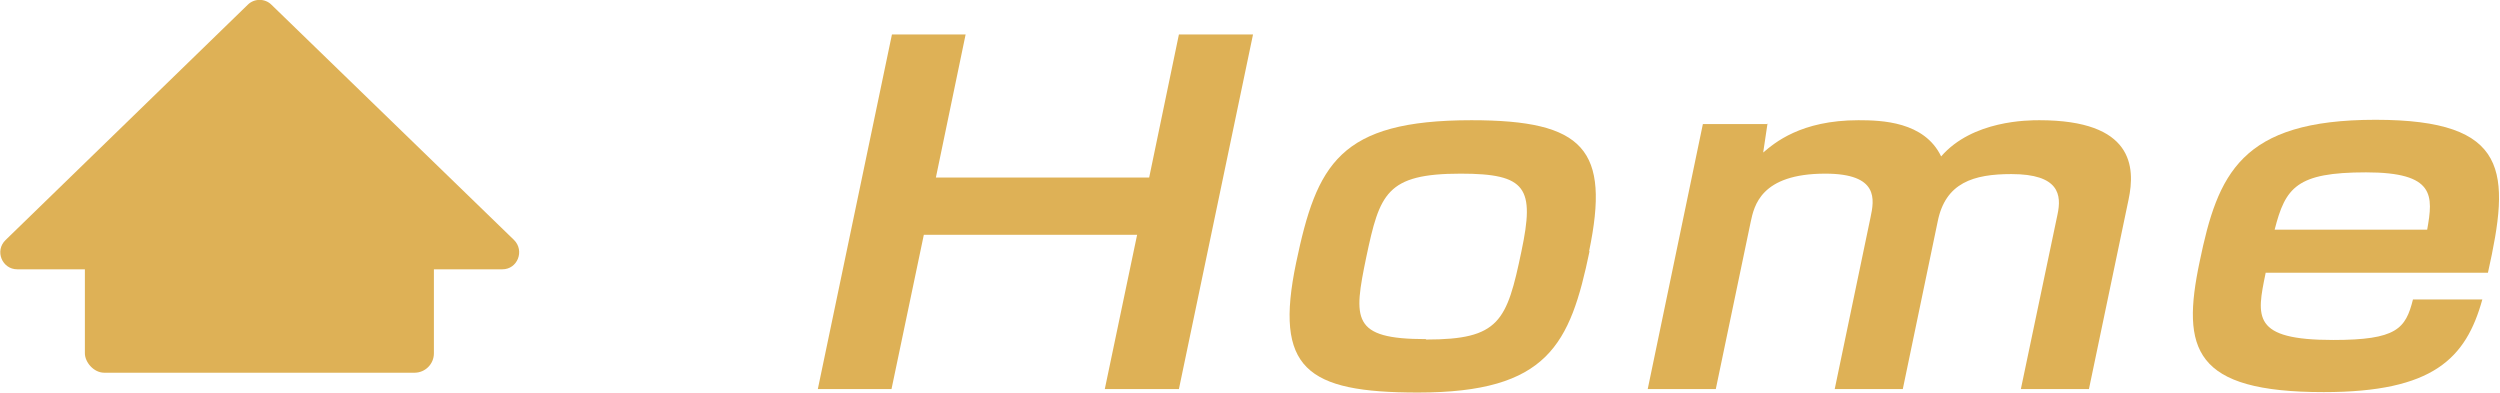 <?xml version="1.0" encoding="UTF-8"?>
<svg id="_レイヤー_2" data-name="レイヤー 2" xmlns="http://www.w3.org/2000/svg" viewBox="0 0 58.02 9.11">
  <defs>
    <style>
      .cls-1 {
        fill: #deb156;
      }
    </style>
  </defs>
  <g id="header">
    <g>
      <g>
        <path class="cls-1" d="M22.41.8l-.69,3.32h4.95l.69-3.32h1.72l-1.72,8.23h-1.72l.75-3.58h-4.95l-.75,3.58h-1.71l1.72-8.23h1.71Z"/>
        <path class="cls-1" d="M36.89,5.83c-.45,2.16-.96,3.28-3.98,3.28-2.6,0-3.34-.56-2.83-3.01.48-2.29,1-3.31,4.07-3.31,2.62,0,3.22.68,2.73,3.04ZM33.1,7.88c1.7,0,1.87-.42,2.21-2.05.31-1.47.12-1.8-1.41-1.8-1.73,0-1.88.47-2.19,1.93-.3,1.45-.35,1.91,1.38,1.91Z"/>
        <path class="cls-1" d="M41.02,2.87l-.1.67c.26-.22.87-.75,2.21-.75.54,0,1.53.03,1.92.84.73-.84,2.02-.84,2.28-.84,2.18,0,2.23,1.08,2.07,1.84l-.92,4.4h-1.58l.85-4.05c.1-.46.04-.94-1.07-.94-.88,0-1.53.2-1.71,1.1l-.81,3.89h-1.58l.83-3.98c.09-.42.2-1.02-1.05-1.02-1.5,0-1.65.75-1.73,1.12l-.81,3.88h-1.58l1.28-6.15h1.52Z"/>
        <path class="cls-1" d="M52.58,6.34c-.21,1.02-.32,1.55,1.57,1.55,1.47,0,1.68-.26,1.85-.94h1.61c-.38,1.37-1.14,2.15-3.68,2.15-3.02,0-3.31-.99-2.88-3.03.42-2.03.95-3.29,4.08-3.29s3.13,1.22,2.61,3.55h-5.16ZM56.33,5.33c.14-.79.19-1.33-1.42-1.33s-1.87.35-2.12,1.33h3.54Z"/>
      </g>
      <path class="cls-1" d="M11.65,6.25H.4c-.35,0-.53-.43-.27-.68L5.75.11c.15-.15.4-.15.55,0l5.63,5.46c.25.25.08.68-.27.68Z"/>
      <rect class="cls-1" x="1.97" y="4.55" width="8.1" height="4.1" rx=".45" ry=".45"/>
    </g>
  </g>
</svg>